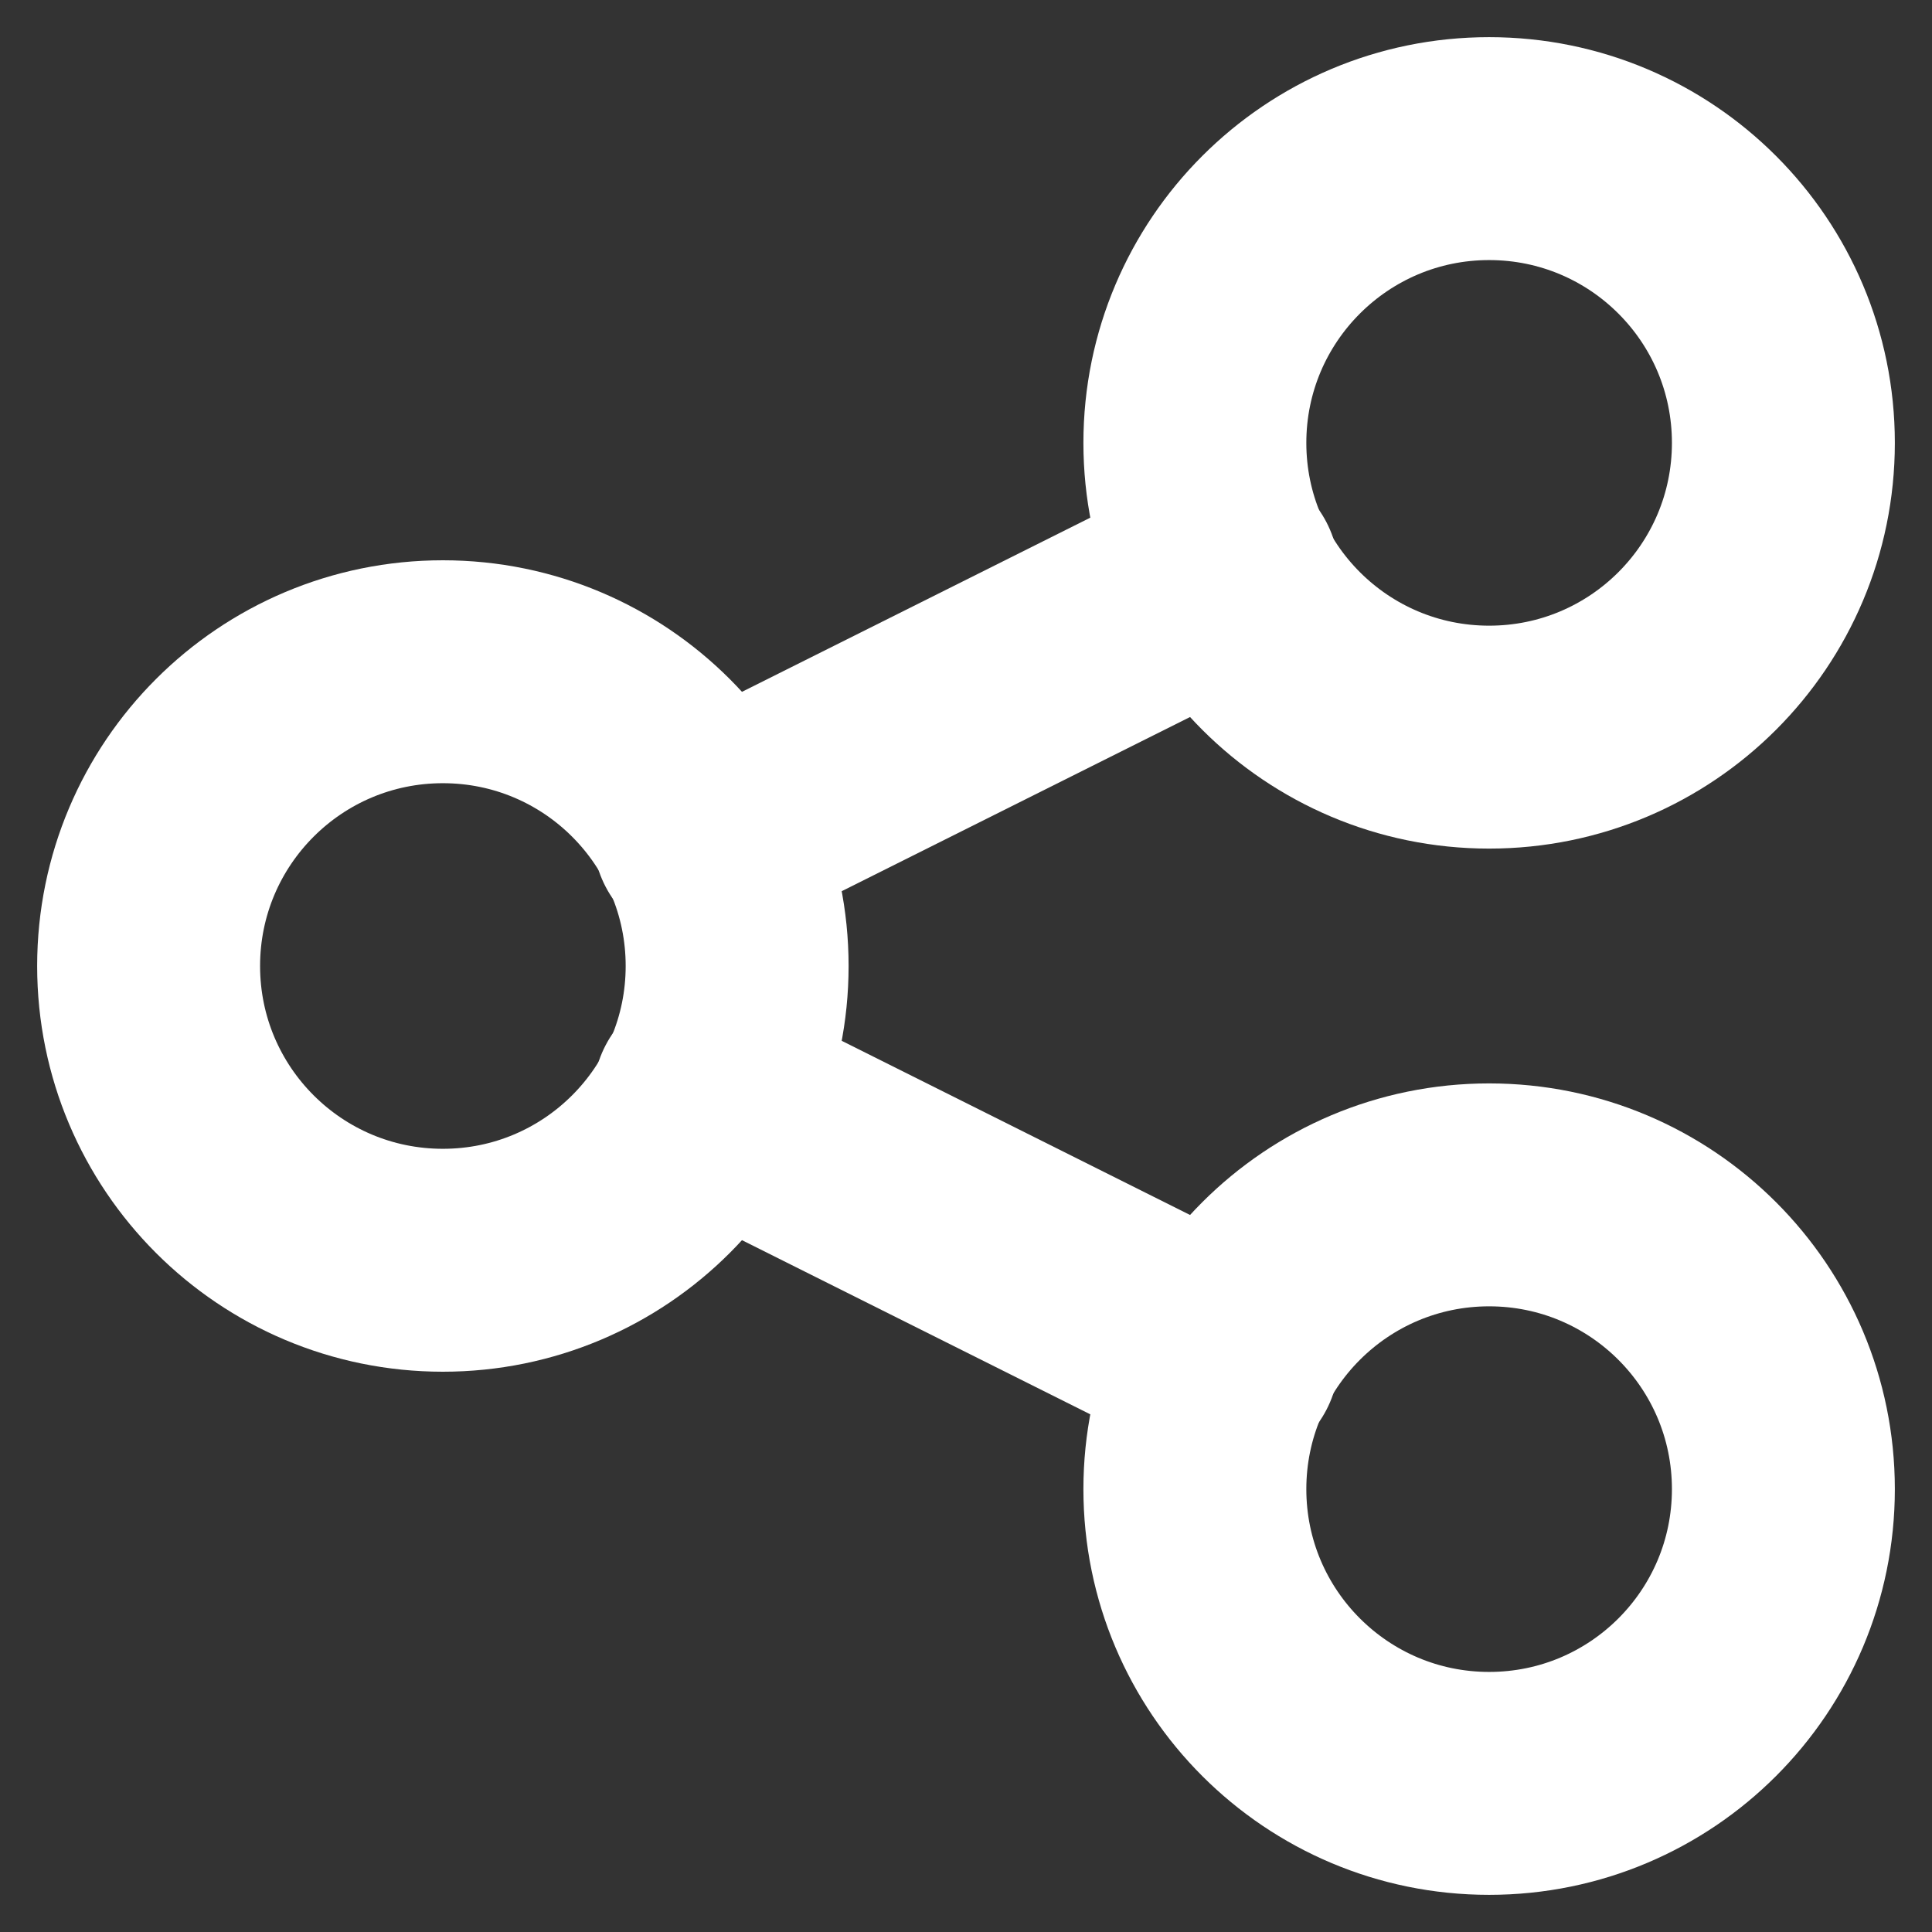 <svg width="13" height="13" viewBox="0 0 13 13" fill="none" xmlns="http://www.w3.org/2000/svg">
<rect x="0" y="0" width="13" height="13" fill="#333333" stroke="none"/>
<path d="M2.98 8.48C4.074 8.48 4.96 7.594 4.96 6.5C4.96 5.406 4.074 4.52 2.98 4.52C1.886 4.52 1 5.406 1 6.5C1 7.594 1.886 8.48 2.98 8.48Z" stroke="white" stroke-width="1.5" stroke-linecap="round" stroke-linejoin="round"/>
<path d="M10.02 12C11.114 12 12 11.114 12 10.02C12 8.926 11.114 8.04 10.02 8.04C8.927 8.04 8.04 8.926 8.04 10.02C8.04 11.114 8.927 12 10.02 12Z" stroke="white" stroke-width="1.5" stroke-linecap="round" stroke-linejoin="round"/>
<path d="M10.02 4.96C11.114 4.96 12 4.074 12 2.98C12 1.886 11.114 1 10.02 1C8.927 1 8.04 1.886 8.04 2.98C8.04 4.074 8.927 4.96 10.02 4.96Z" stroke="white" stroke-width="1.5" stroke-linecap="round" stroke-linejoin="round"/>
<path d="M4.74 5.62L8.26 3.86M4.74 7.38L8.26 9.14L4.74 7.38Z" stroke="white" stroke-width="1.5" stroke-linecap="round" stroke-linejoin="round"/>
</svg>
